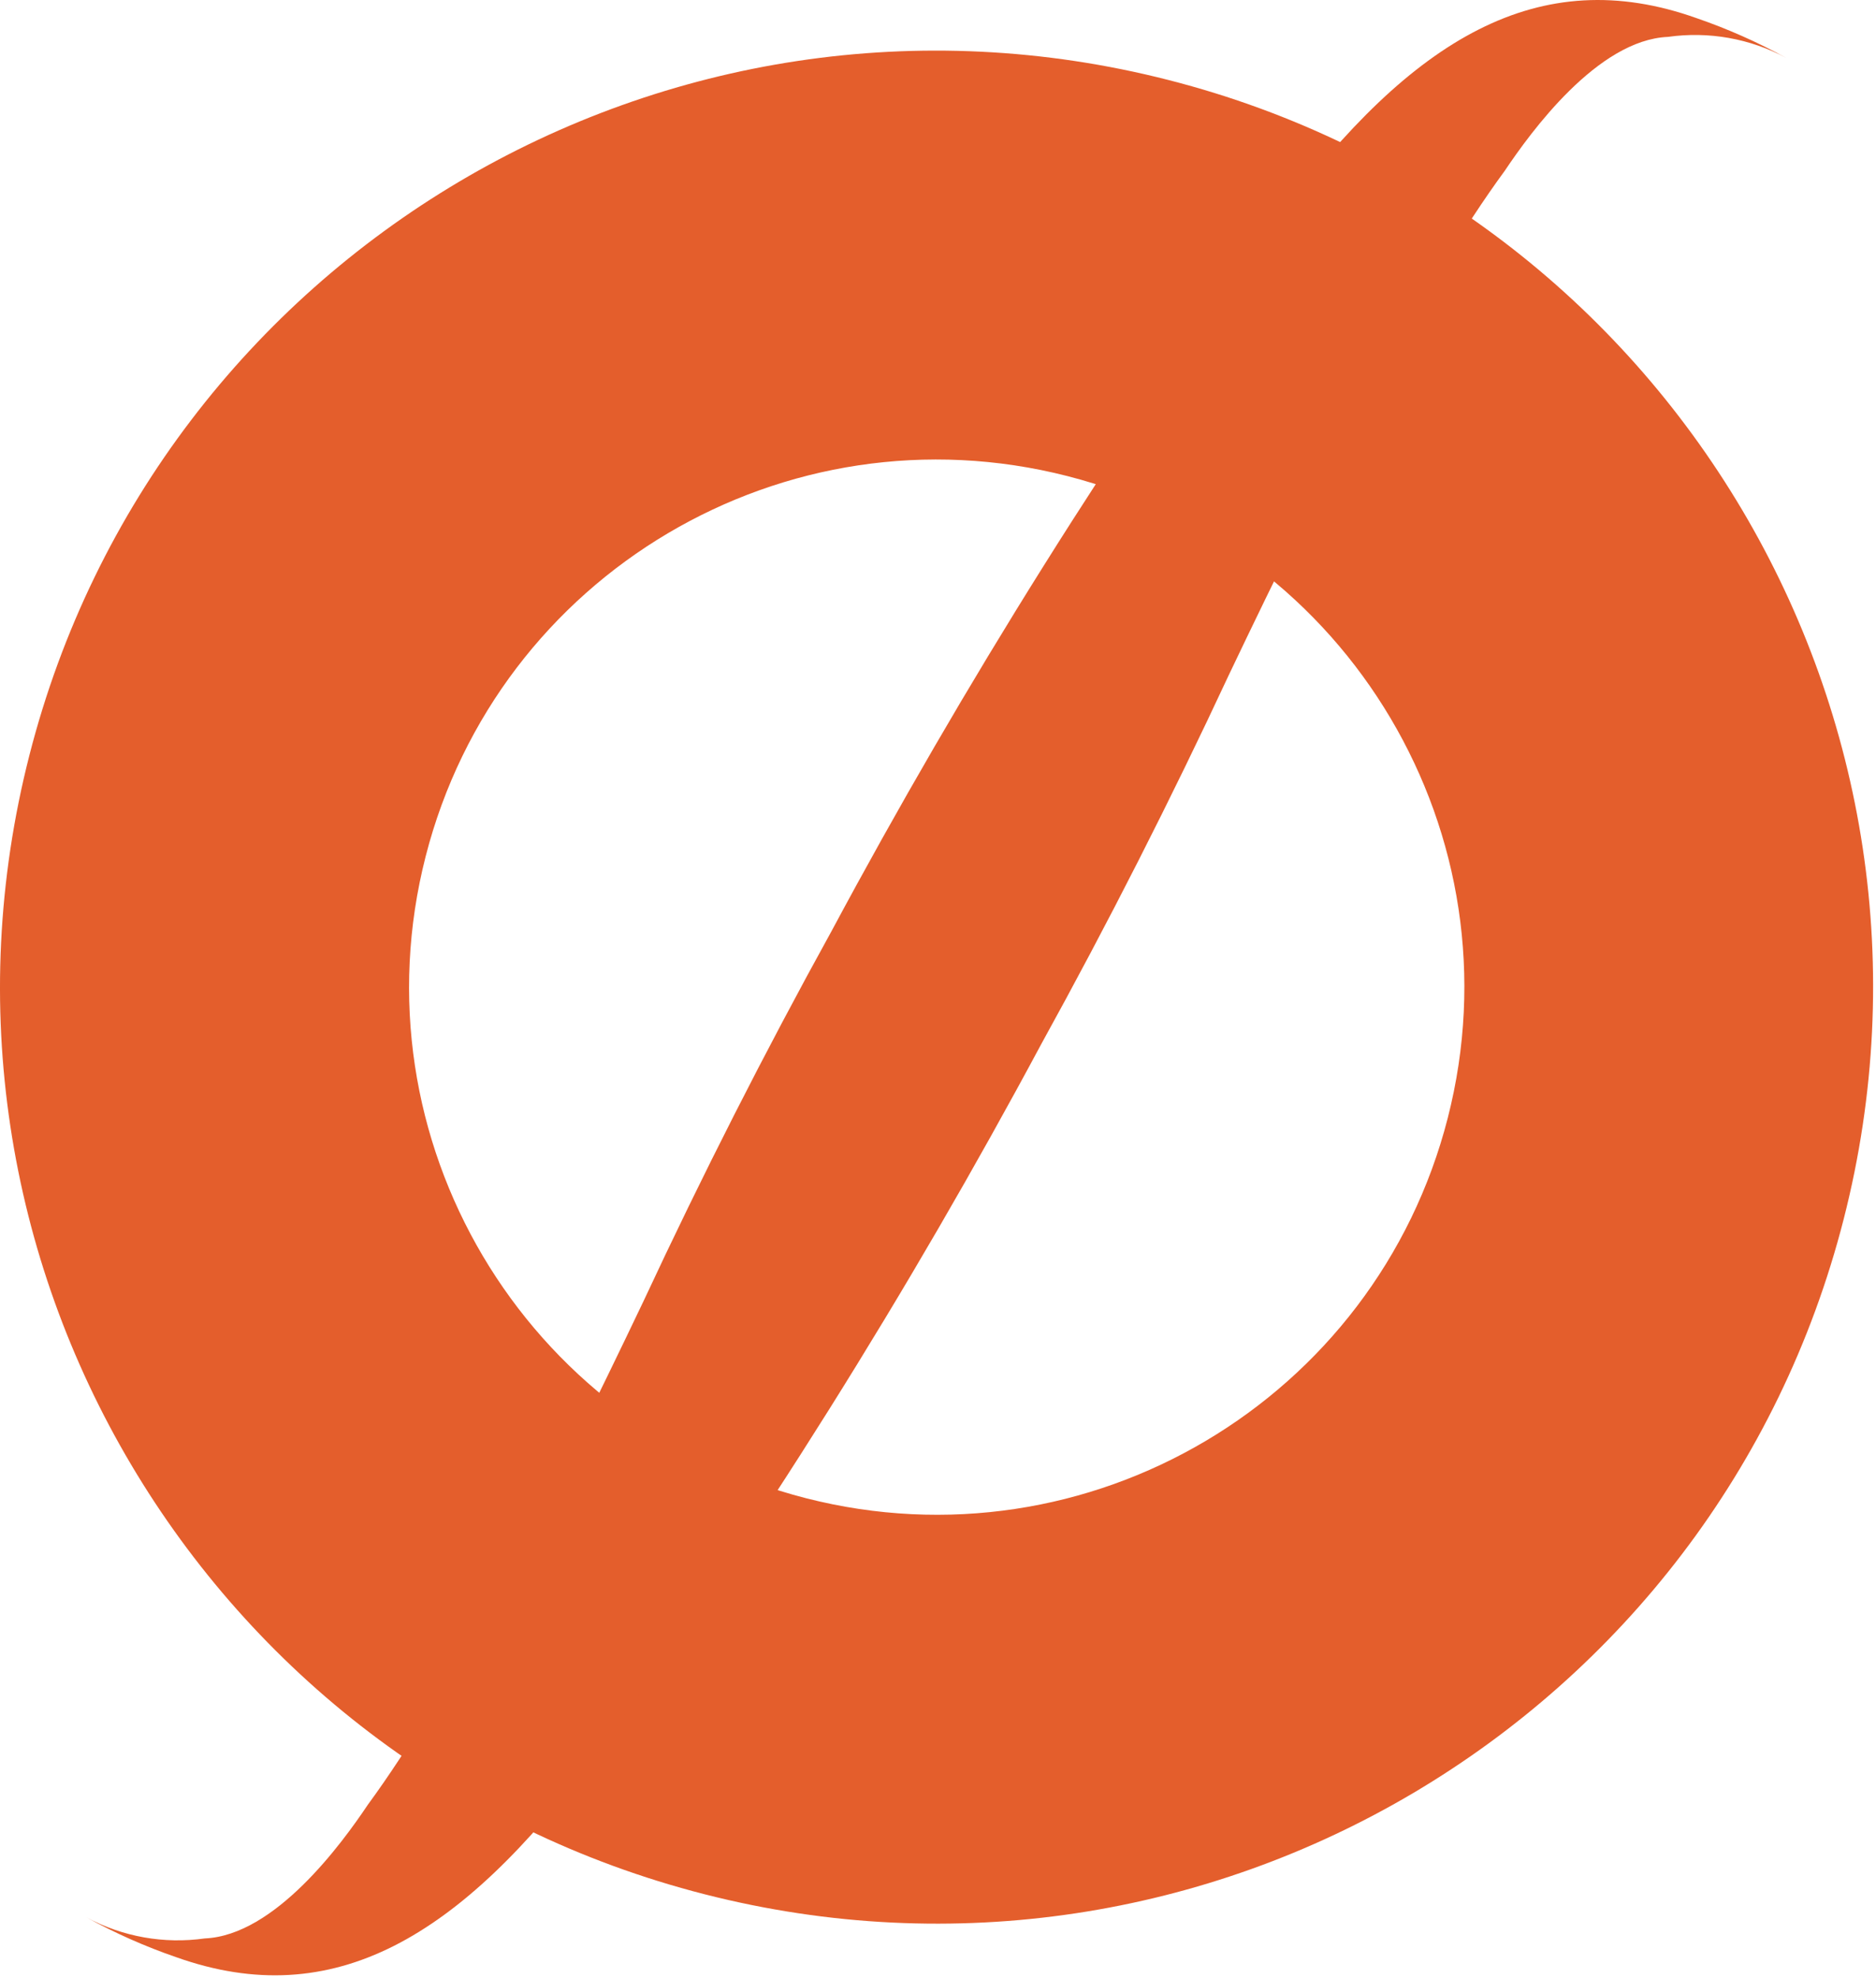 <svg width="587" height="619" viewBox="0 0 587 619" fill="none" xmlns="http://www.w3.org/2000/svg">
<path fill-rule="evenodd" clip-rule="evenodd" d="M365.661 25.047C522.42 65.15 616.987 224.738 576.883 381.497C536.781 538.255 377.194 632.823 220.435 592.721C63.676 552.617 -30.892 393.029 9.211 236.271C49.315 79.512 208.903 -15.056 365.661 25.047ZM334.01 148.973C422.328 171.567 475.606 261.479 453.013 349.798C430.419 438.114 340.507 491.394 252.189 468.8C163.87 446.207 110.591 356.295 133.185 267.976C155.779 179.658 245.691 126.378 334.01 148.973Z" fill="#E45E2C"/>
<path d="M558.925 18.128C547.6 12.041 534.623 9.735 521.892 11.544C499.907 12.485 478.981 41.289 470.869 53.398C445.003 88.668 414.906 147.452 384.573 211.056C366.312 250.245 346.717 288.806 325.791 326.741C284.222 404.282 237.442 478.912 185.768 550.119C144.032 606.198 104.412 629.948 55.151 612.429C45.445 609.089 36.044 604.919 27.052 599.966C38.38 606.053 51.355 608.36 64.086 606.551C86.071 605.61 106.998 576.807 115.11 564.697C140.975 529.427 171.073 470.645 201.404 407.039C219.667 367.851 239.262 329.288 260.188 291.353C301.755 213.812 348.537 139.182 400.211 67.976C441.948 11.897 481.567 -11.852 530.827 5.666C540.533 9.007 549.933 13.176 558.925 18.128Z" fill="#E45E2C"/>
</svg>
